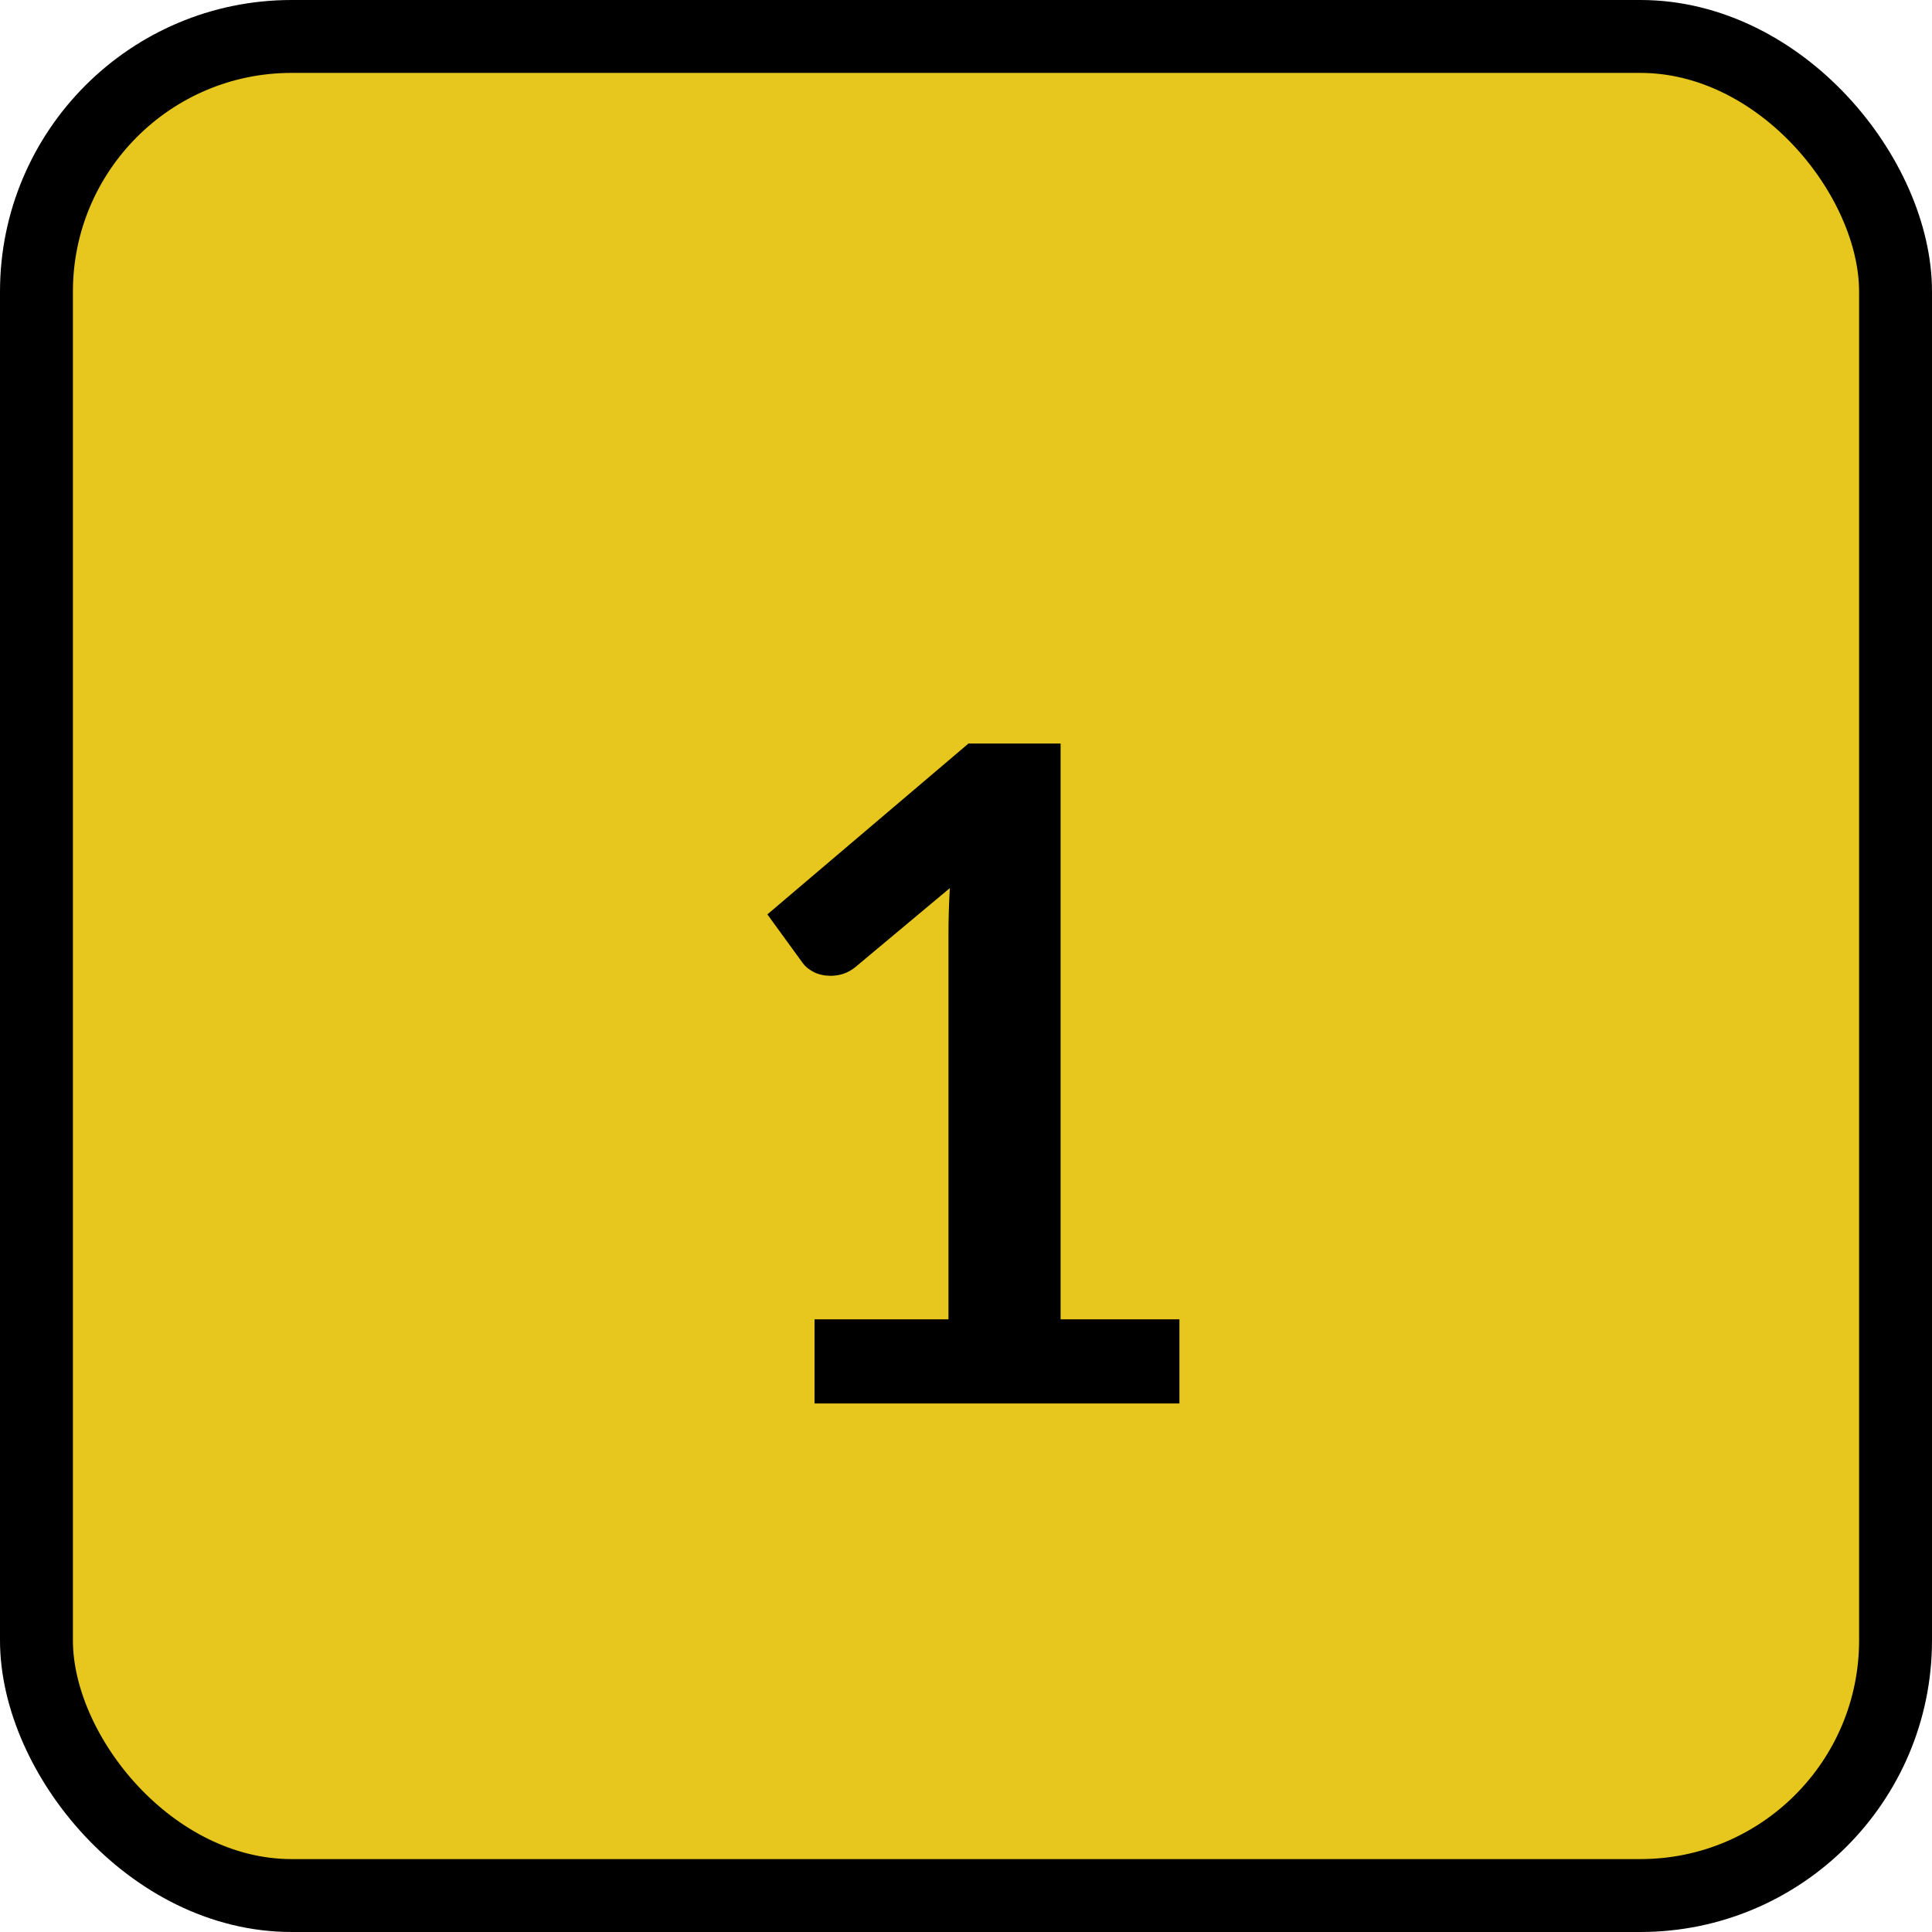 <svg xmlns="http://www.w3.org/2000/svg" width="53" height="53" viewBox="0 0 53 53" fill="none"><rect x="1" y="1" width="51" height="51" rx="7" fill="#E7C61E" stroke="black" stroke-width="2"></rect><path d="M22.345 36.193H26.019V25.646C26.019 25.239 26.031 24.812 26.056 24.364L23.456 26.537C23.342 26.627 23.228 26.688 23.114 26.72C23.008 26.753 22.898 26.769 22.784 26.769C22.621 26.769 22.471 26.736 22.332 26.671C22.194 26.598 22.092 26.517 22.027 26.427L21.051 25.084L26.568 20.397H29.095V36.193H32.355V38.5H22.345V36.193Z" fill="black"></path></svg>